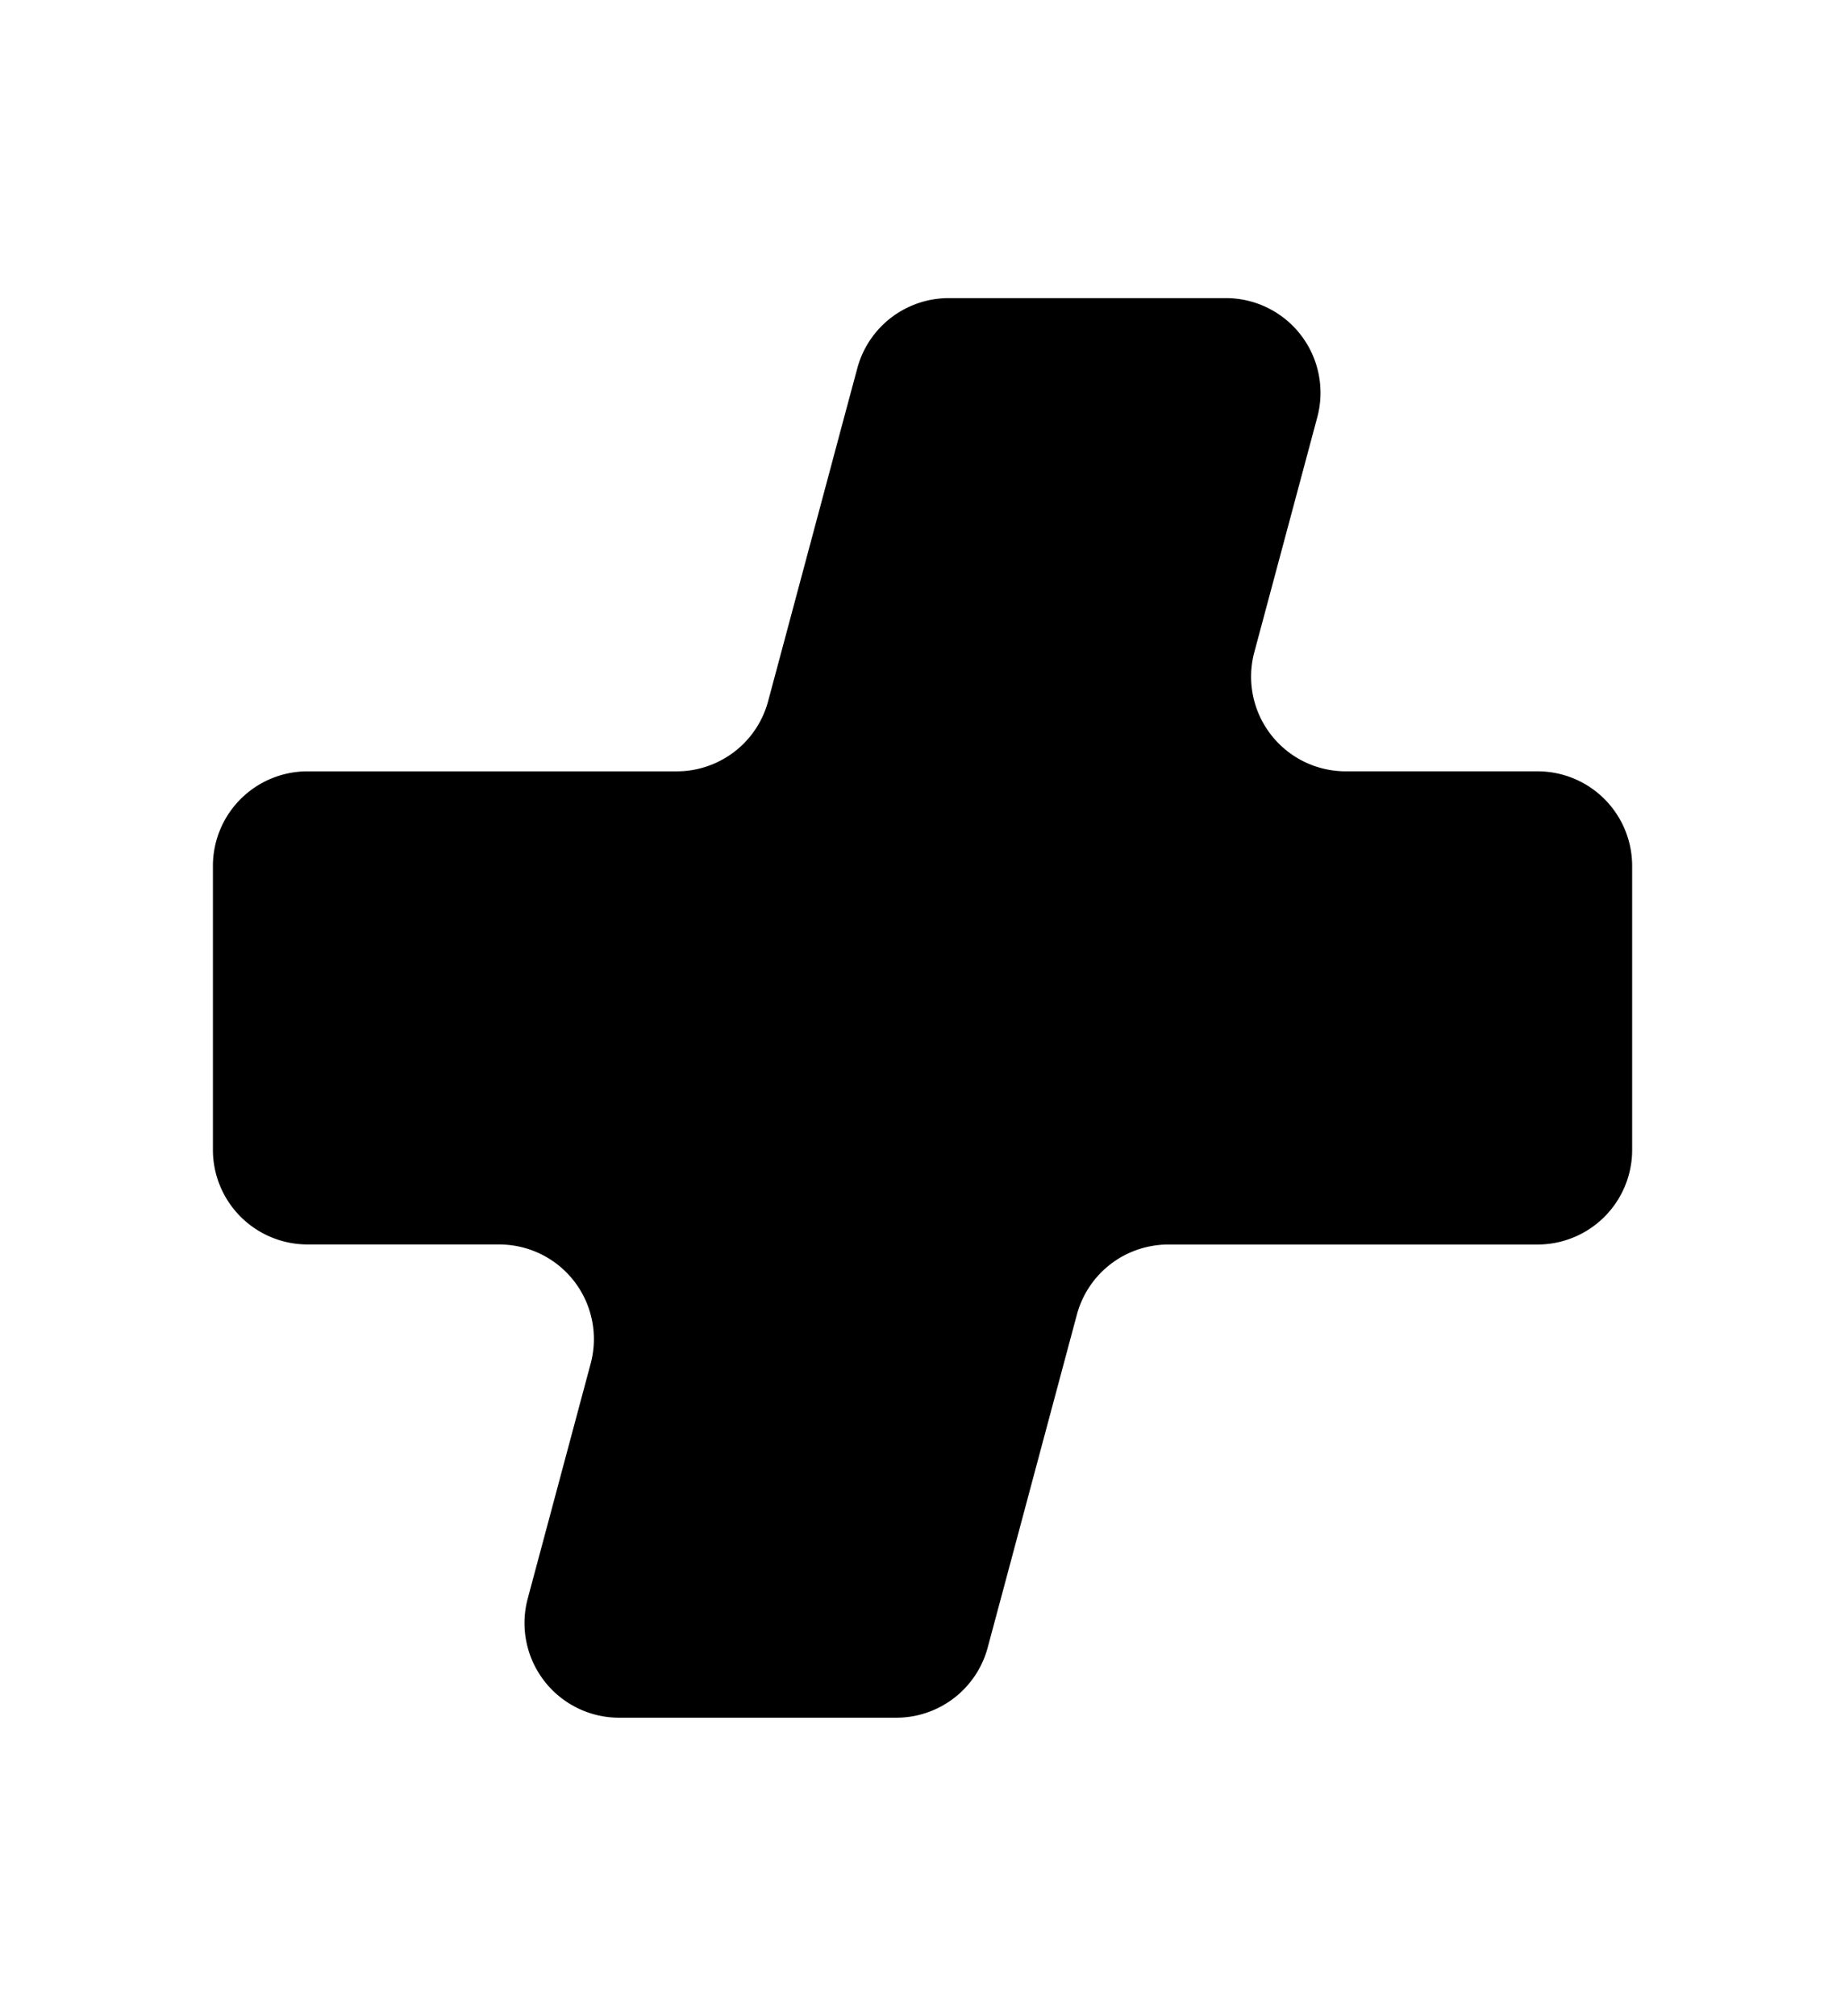 <svg xmlns="http://www.w3.org/2000/svg" xmlns:xlink="http://www.w3.org/1999/xlink" width="130" height="142" viewBox="0 0 130 142">
  <defs>
    <clipPath id="clip-Artboard_1">
      <rect width="130" height="142"/>
    </clipPath>
  </defs>
  <g id="Artboard_1" data-name="Artboard – 1" clip-path="url(#clip-Artboard_1)">
    <path id="Path_63137" data-name="Path 63137" d="M100,40V60c0,.22-.01.437-.031.651a6.667,6.667,0,0,1-6.634,6.016H67.313a6.521,6.521,0,0,0-1.084.091,6.658,6.658,0,0,0-5.354,4.852l-2.214,8.26-1.078,4.025-.791,2.955-1,3.734-1.2,4.474A6.67,6.67,0,0,1,48.152,100H28.621a6.667,6.667,0,0,1-6.439-8.392l.019-.07.208-.779,1.41-5.26L25.64,78.7l.977-3.646a6.665,6.665,0,0,0-6.156-8.384c-.093-.006-.188-.008-.284-.008H6.665A6.666,6.666,0,0,1,0,60V40a6.665,6.665,0,0,1,6.665-6.665H32.683a7.329,7.329,0,0,0,.771-.043,6.721,6.721,0,0,0,3.633-1.618s0,0,0,0a6.67,6.67,0,0,0,2.032-3.275v0l1.274-4.751L44.1,9.8l.136-.513L45.405,4.94A6.66,6.66,0,0,1,49.249.528,6.548,6.548,0,0,1,51.081.045,6.263,6.263,0,0,1,51.846,0h19.53a6.668,6.668,0,0,1,6.439,8.392L73.379,24.94a6.667,6.667,0,0,0,6.439,8.394H93.331A6.664,6.664,0,0,1,100,40" transform="translate(15.002 21)"/>
  </g>
</svg>
